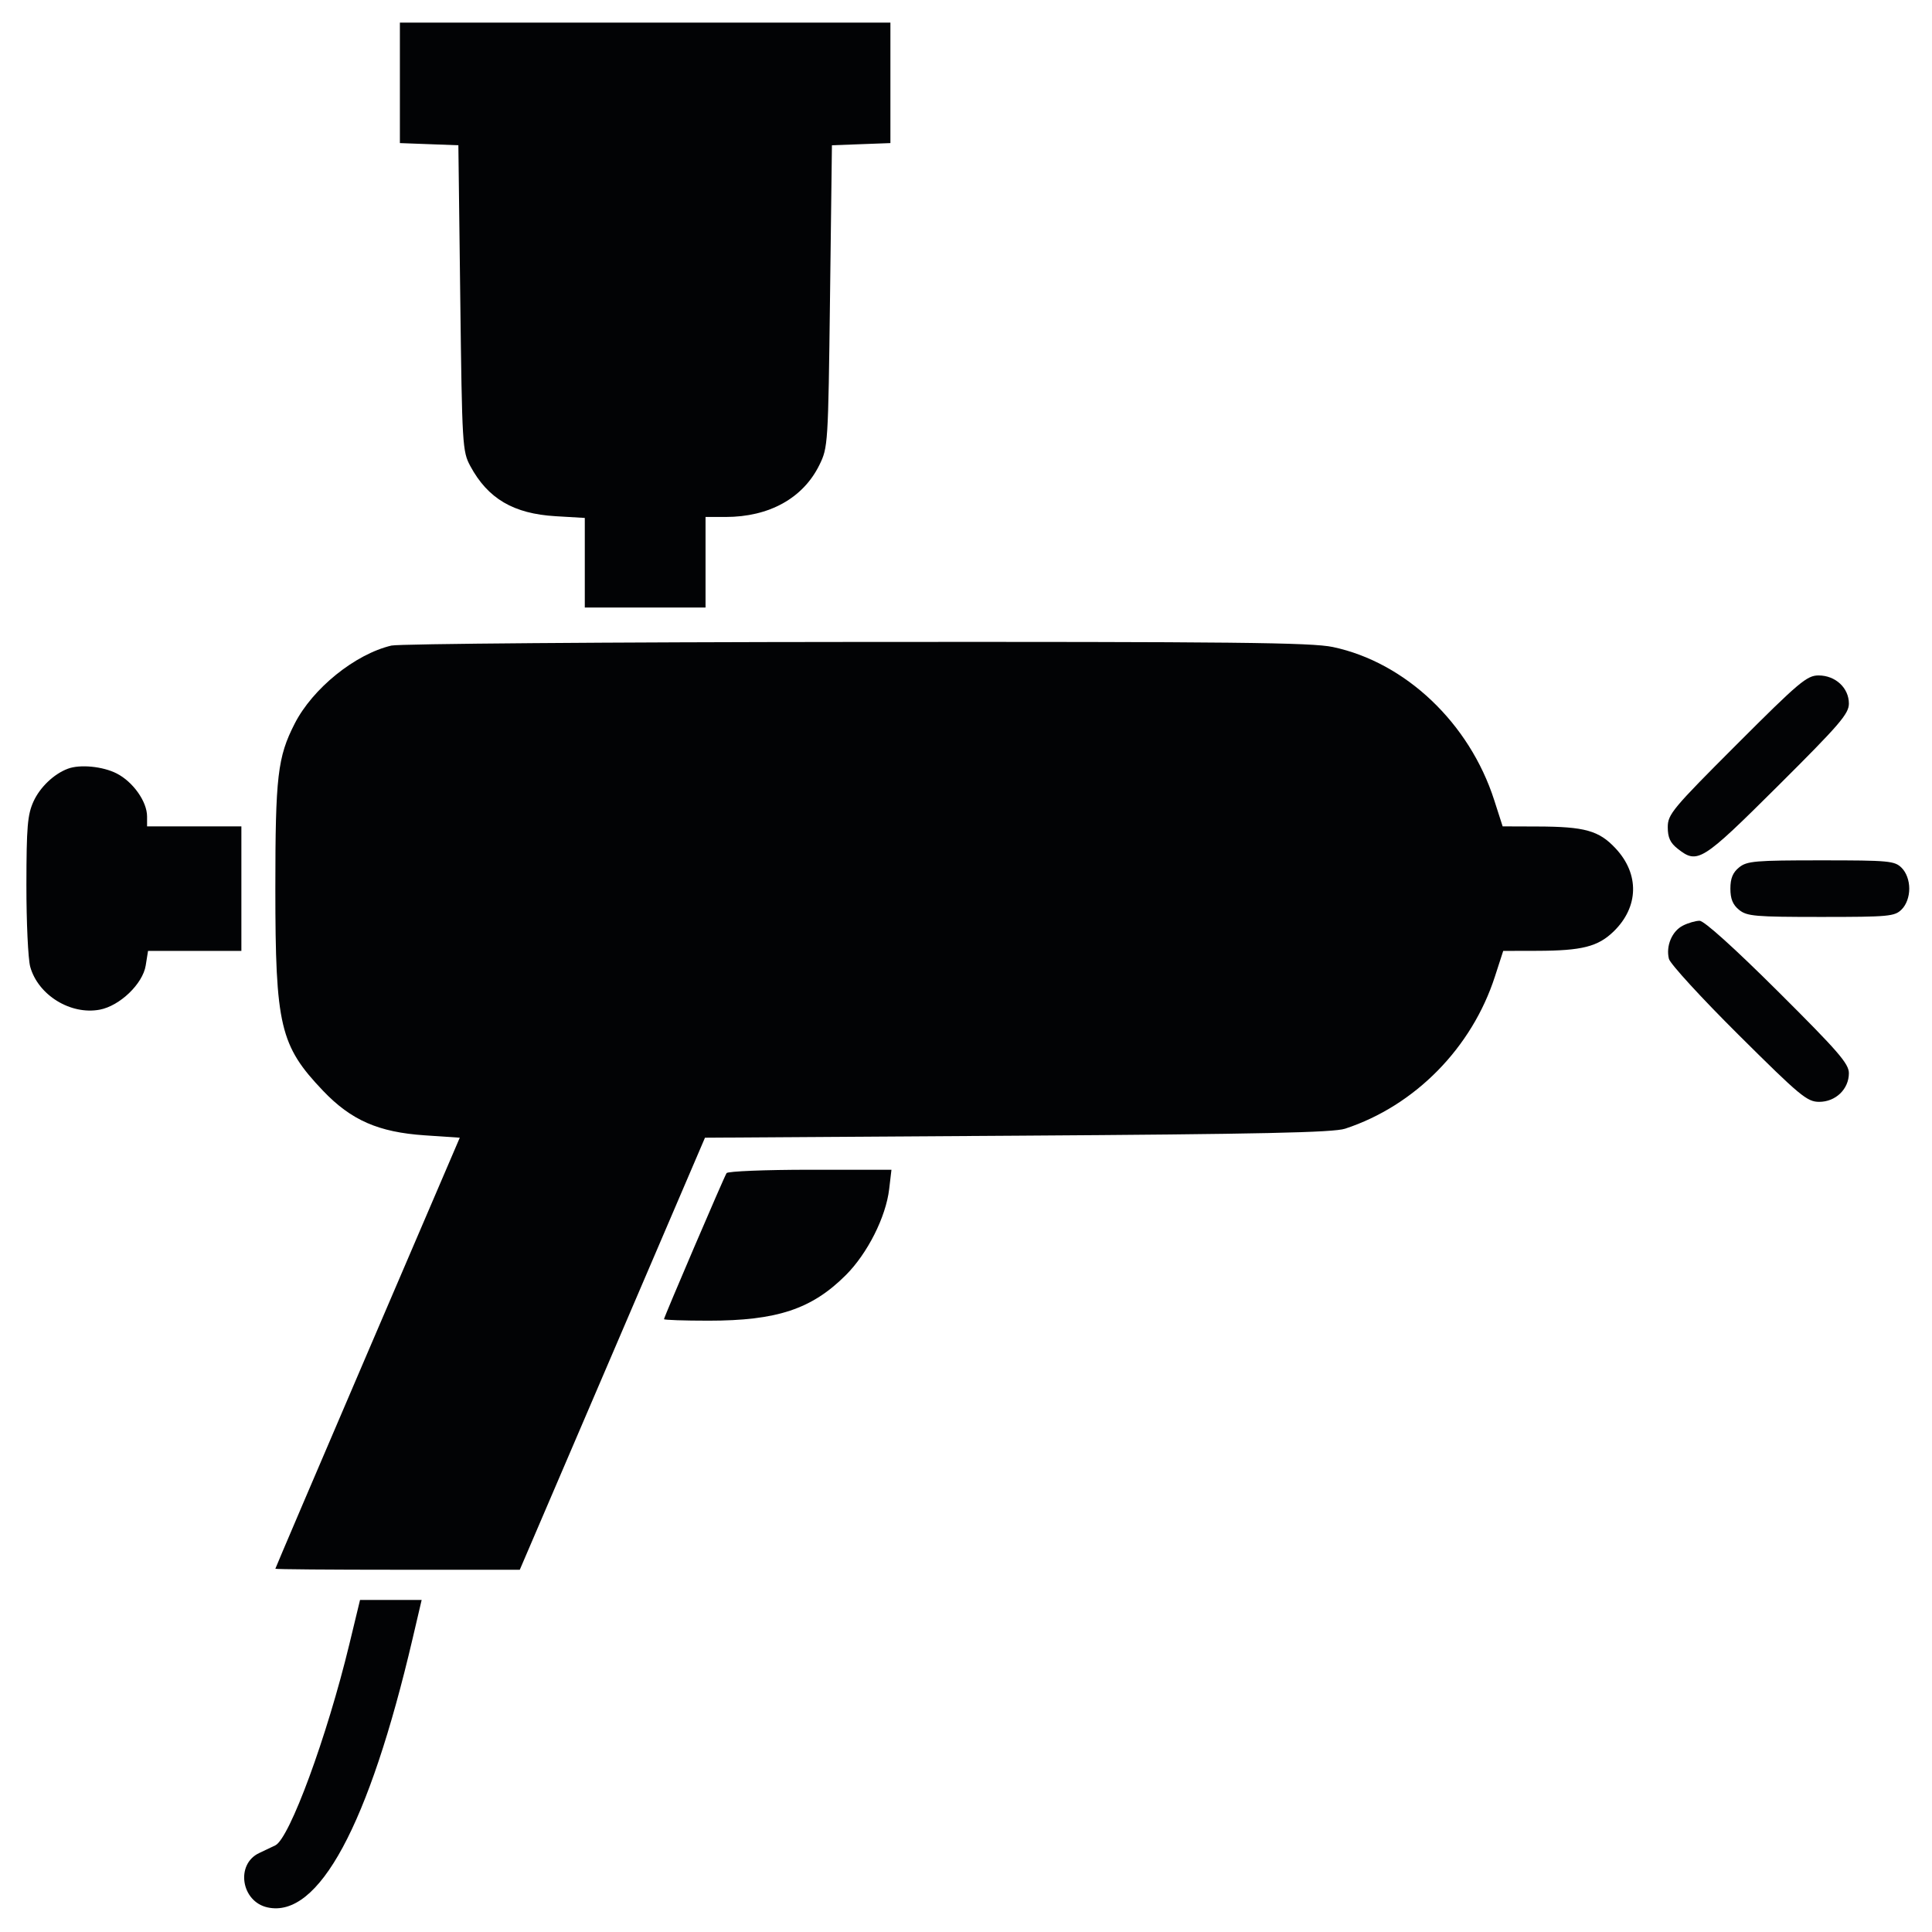 <svg width="48" height="48" viewBox="0 0 48 48" fill="none" xmlns="http://www.w3.org/2000/svg">
<path fill-rule="evenodd" clip-rule="evenodd" d="M9.935 2.059V3.555L10.661 3.582L11.388 3.609L11.435 7.406C11.48 11.071 11.489 11.216 11.684 11.578C12.121 12.389 12.757 12.763 13.802 12.825L14.529 12.868V13.981V15.094H16.029H17.529V13.969V12.844H18.027C19.109 12.844 19.951 12.378 20.356 11.555C20.572 11.116 20.576 11.055 20.622 7.359L20.669 3.609L21.396 3.582L22.122 3.555V2.059V0.562H16.029H9.935V2.059ZM9.724 16.039C8.822 16.252 7.767 17.104 7.32 17.981C6.897 18.809 6.841 19.287 6.841 22.078C6.841 25.488 6.957 25.979 8.028 27.102C8.726 27.833 9.403 28.129 10.552 28.207L11.423 28.266L9.132 33.608C7.872 36.547 6.841 38.962 6.841 38.975C6.841 38.989 8.208 39 9.878 39H12.914L15.215 33.633L17.515 28.266L25.28 28.216C31.33 28.177 33.127 28.138 33.419 28.042C35.154 27.472 36.569 26.034 37.142 24.258L37.347 23.625L38.196 23.623C39.303 23.62 39.701 23.519 40.089 23.143C40.716 22.535 40.736 21.717 40.14 21.079C39.725 20.634 39.374 20.537 38.189 20.534L37.333 20.531L37.123 19.878C36.508 17.965 34.92 16.457 33.115 16.075C32.584 15.963 30.665 15.942 21.279 15.949C15.117 15.953 9.917 15.994 9.724 16.039ZM43.149 18.495C41.553 20.091 41.435 20.232 41.435 20.551C41.435 20.808 41.496 20.941 41.682 21.087C42.175 21.475 42.277 21.412 44.172 19.527C45.706 18 45.935 17.734 45.935 17.48C45.935 17.091 45.601 16.781 45.182 16.781C44.893 16.781 44.7 16.943 43.149 18.495ZM1.685 19.099C1.338 19.229 0.993 19.559 0.832 19.913C0.683 20.241 0.658 20.541 0.656 21.984C0.655 22.913 0.698 23.828 0.751 24.02C0.947 24.723 1.753 25.221 2.478 25.085C2.976 24.991 3.547 24.444 3.62 23.988L3.678 23.625H4.838H5.997V22.078V20.531H4.826H3.654V20.285C3.654 19.916 3.306 19.424 2.898 19.216C2.553 19.04 1.987 18.985 1.685 19.099ZM43.208 21.55C43.051 21.677 42.991 21.823 42.991 22.078C42.991 22.333 43.051 22.479 43.208 22.606C43.403 22.764 43.606 22.781 45.242 22.781C46.935 22.781 47.073 22.768 47.247 22.594C47.363 22.478 47.435 22.281 47.435 22.078C47.435 21.875 47.363 21.679 47.247 21.562C47.073 21.388 46.935 21.375 45.242 21.375C43.606 21.375 43.403 21.392 43.208 21.55ZM41.812 22.996C41.54 23.133 41.384 23.504 41.464 23.823C41.495 23.946 42.274 24.796 43.195 25.711C44.727 27.234 44.897 27.375 45.198 27.375C45.607 27.375 45.935 27.058 45.935 26.663C45.935 26.426 45.67 26.121 44.172 24.63C43.088 23.551 42.338 22.876 42.226 22.876C42.126 22.877 41.939 22.931 41.812 22.996ZM18.051 29.146C17.982 29.257 16.497 32.725 16.497 32.774C16.497 32.795 16.995 32.812 17.603 32.812C19.304 32.812 20.169 32.525 21.016 31.678C21.553 31.141 22.01 30.235 22.091 29.544L22.148 29.062H20.125C19.013 29.062 18.079 29.1 18.051 29.146ZM8.679 40.852C8.123 43.152 7.195 45.673 6.841 45.847C6.764 45.885 6.583 45.971 6.44 46.038C5.848 46.315 5.99 47.245 6.647 47.389C7.914 47.668 9.165 45.349 10.251 40.711L10.476 39.75H9.71H8.945L8.679 40.852Z" fill="#020305"/>
</svg>
